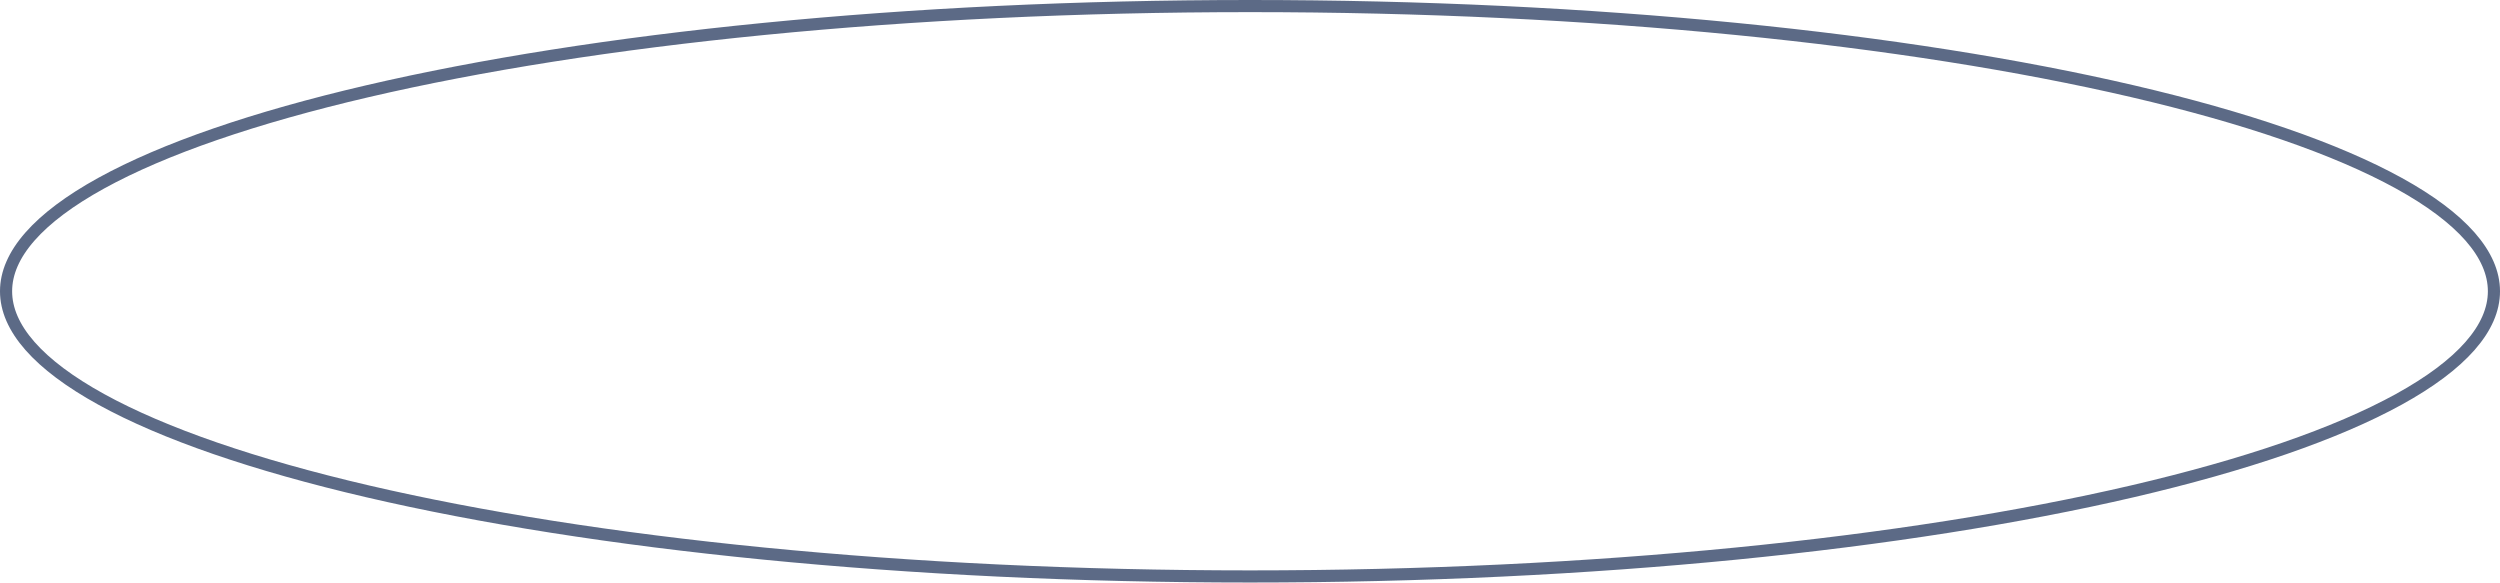 <?xml version="1.0" encoding="UTF-8"?> <svg xmlns="http://www.w3.org/2000/svg" width="206" height="48" viewBox="0 0 206 48" fill="none"> <path d="M205.5 24C205.5 25.502 204.849 27.007 203.532 28.507C202.212 30.01 200.242 31.484 197.664 32.904C192.51 35.743 185.019 38.317 175.719 40.484C157.126 44.816 131.416 47.5 103 47.5C74.584 47.5 48.874 44.816 30.282 40.484C20.981 38.317 13.49 35.743 8.336 32.904C5.758 31.484 3.788 30.01 2.468 28.507C1.151 27.007 0.5 25.502 0.5 24C0.5 22.498 1.151 20.993 2.468 19.493C3.788 17.99 5.758 16.516 8.336 15.096C13.49 12.257 20.981 9.683 30.282 7.516C48.874 3.184 74.584 0.5 103 0.5C131.416 0.5 157.126 3.184 175.719 7.516C185.019 9.683 192.51 12.257 197.664 15.096C200.242 16.516 202.212 17.99 203.532 19.493C204.849 20.993 205.5 22.498 205.5 24Z" stroke="#5C6A86"></path> </svg> 